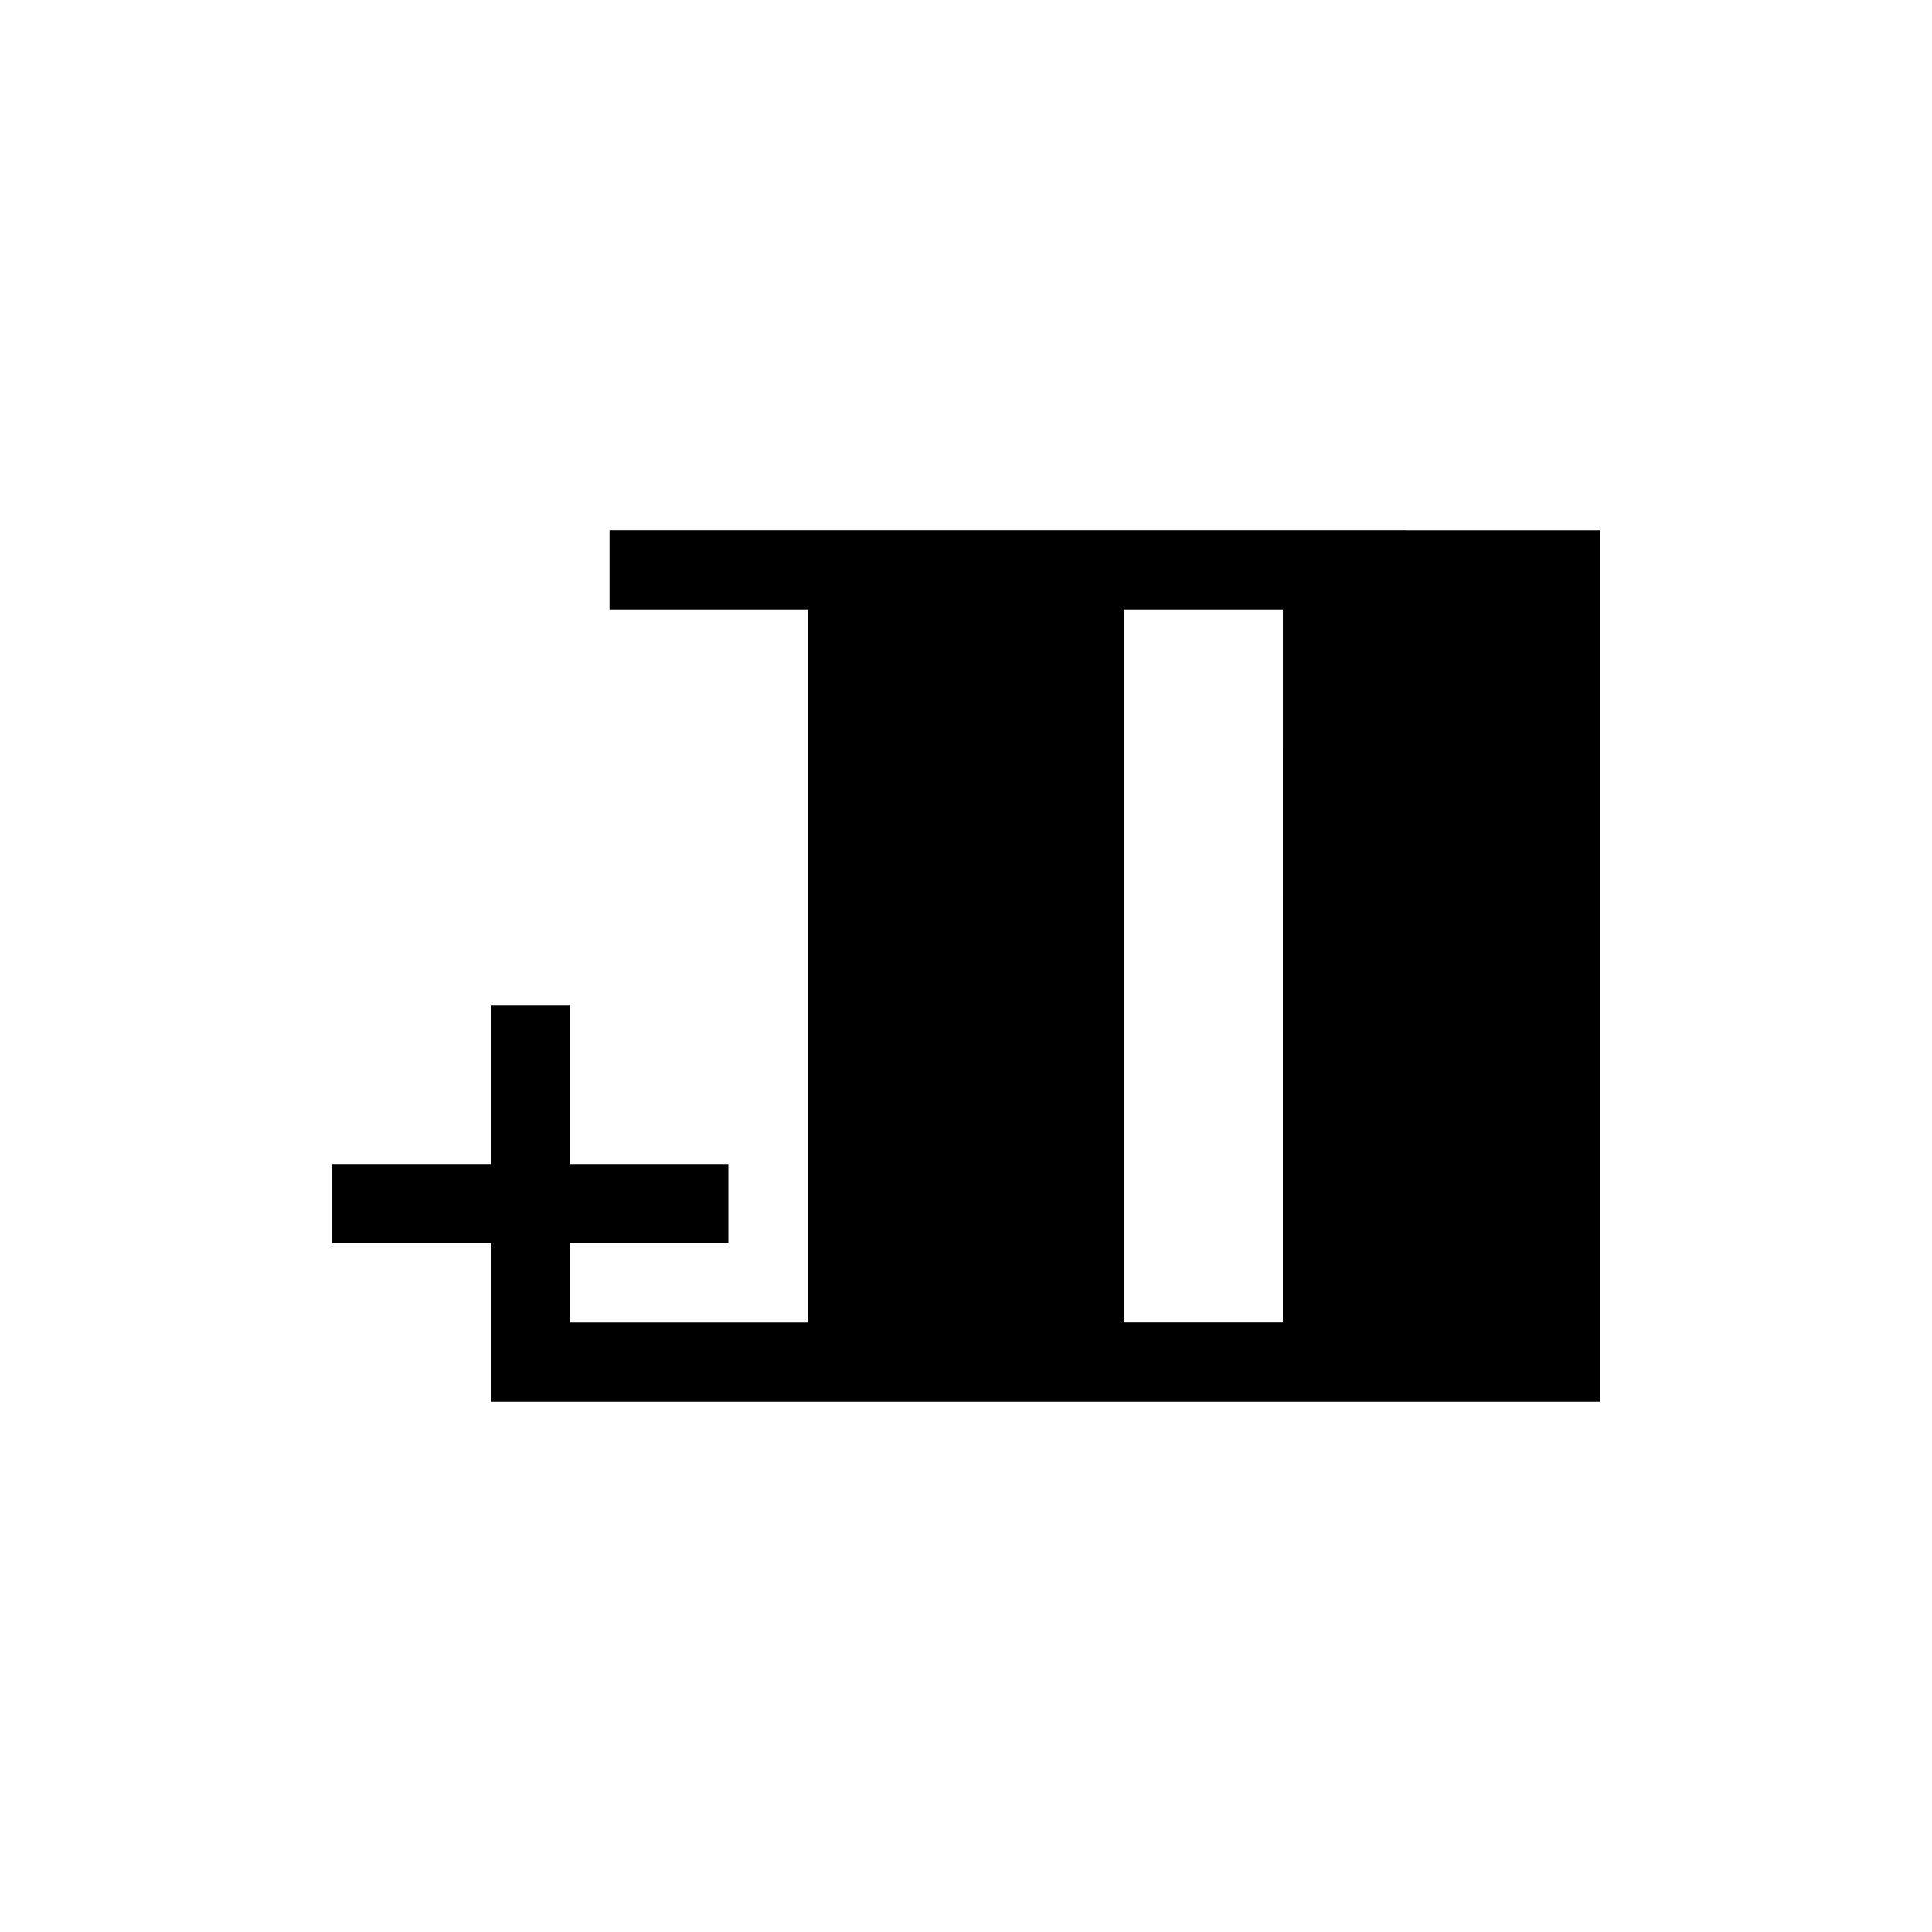 <?xml version="1.0" encoding="UTF-8"?>
<!-- Uploaded to: SVG Repo, www.svgrepo.com, Generator: SVG Repo Mixer Tools -->
<svg fill="#000000" width="800px" height="800px" version="1.1" viewBox="144 144 512 512" xmlns="http://www.w3.org/2000/svg">
 <path d="m504.96 284.54h-199.42v20.992h52.48v188.93h-62.977v-20.988h41.984v-20.992h-41.984v-41.984h-20.992v41.984h-41.984v20.992h41.984v41.984l293.89-0.004v-230.91zm-20.992 209.92h-41.98v-188.93h41.984z"/>
</svg>